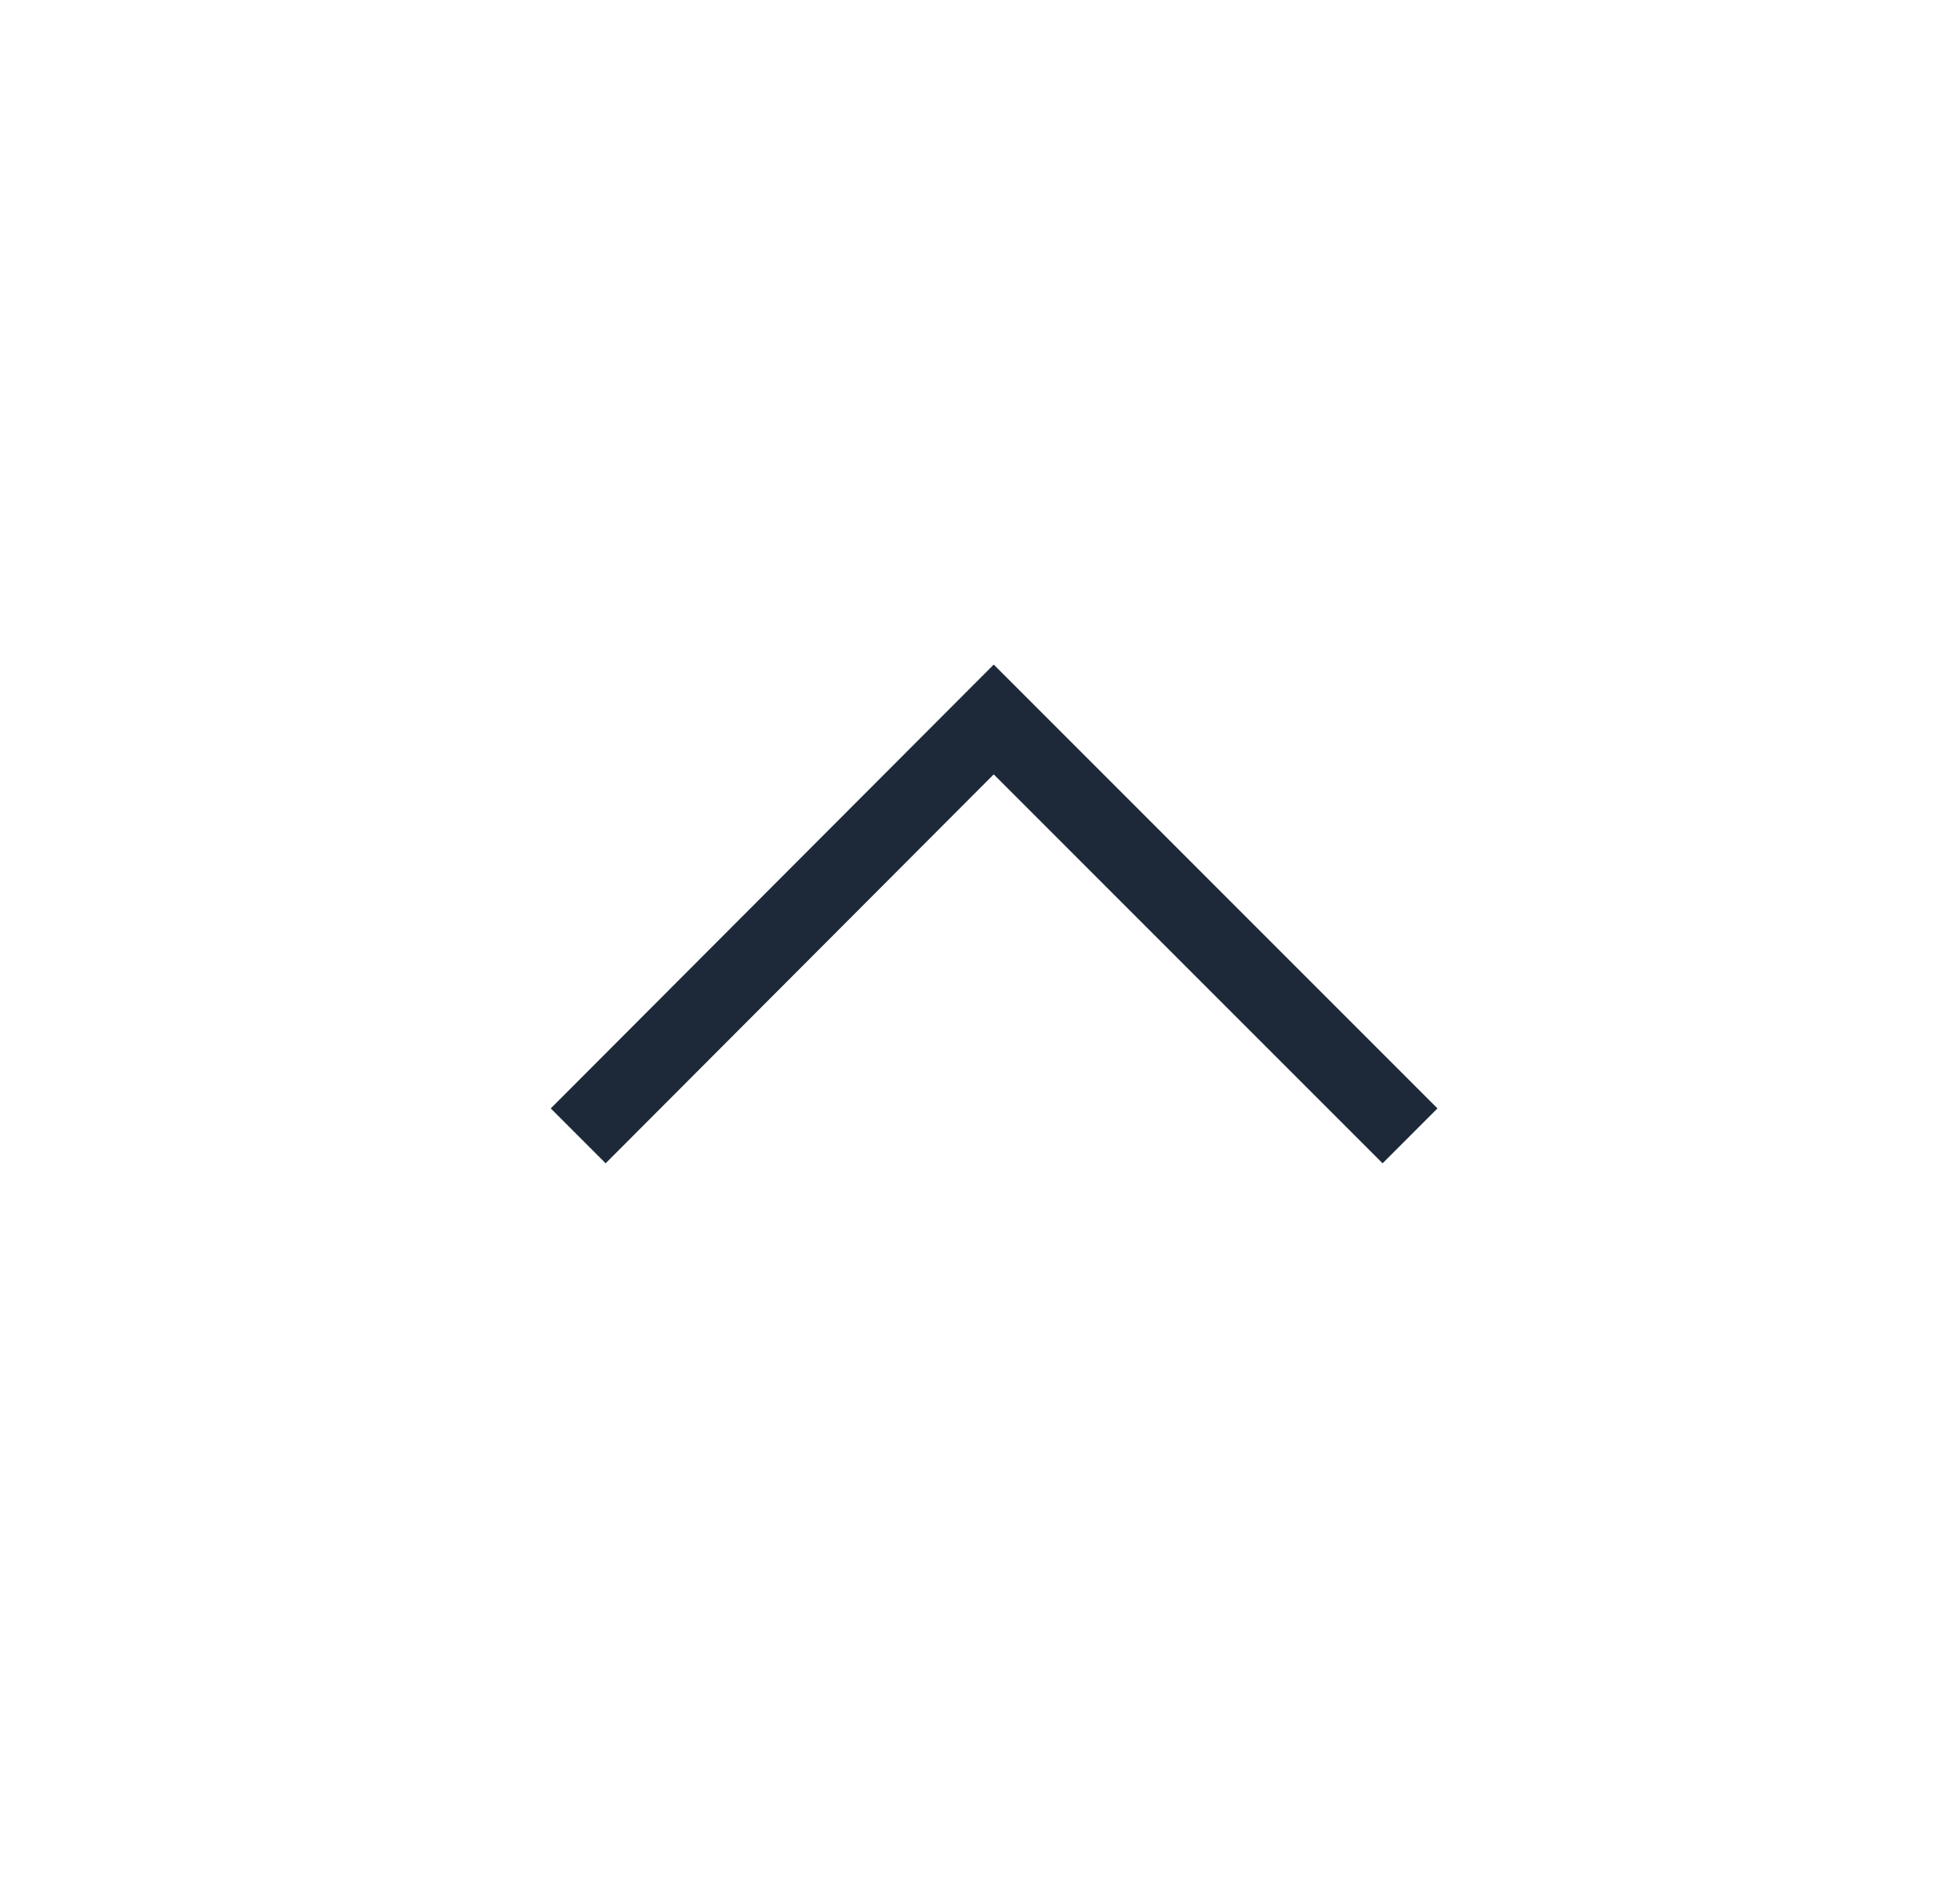 <svg width="25" height="24" viewBox="0 0 25 24" fill="none" xmlns="http://www.w3.org/2000/svg">
<path d="M18.335 14.135L17.635 14.835L12.675 9.875L7.725 14.835L7.025 14.135L12.675 8.475L18.335 14.135Z" fill="#1D2939"/>
</svg>
